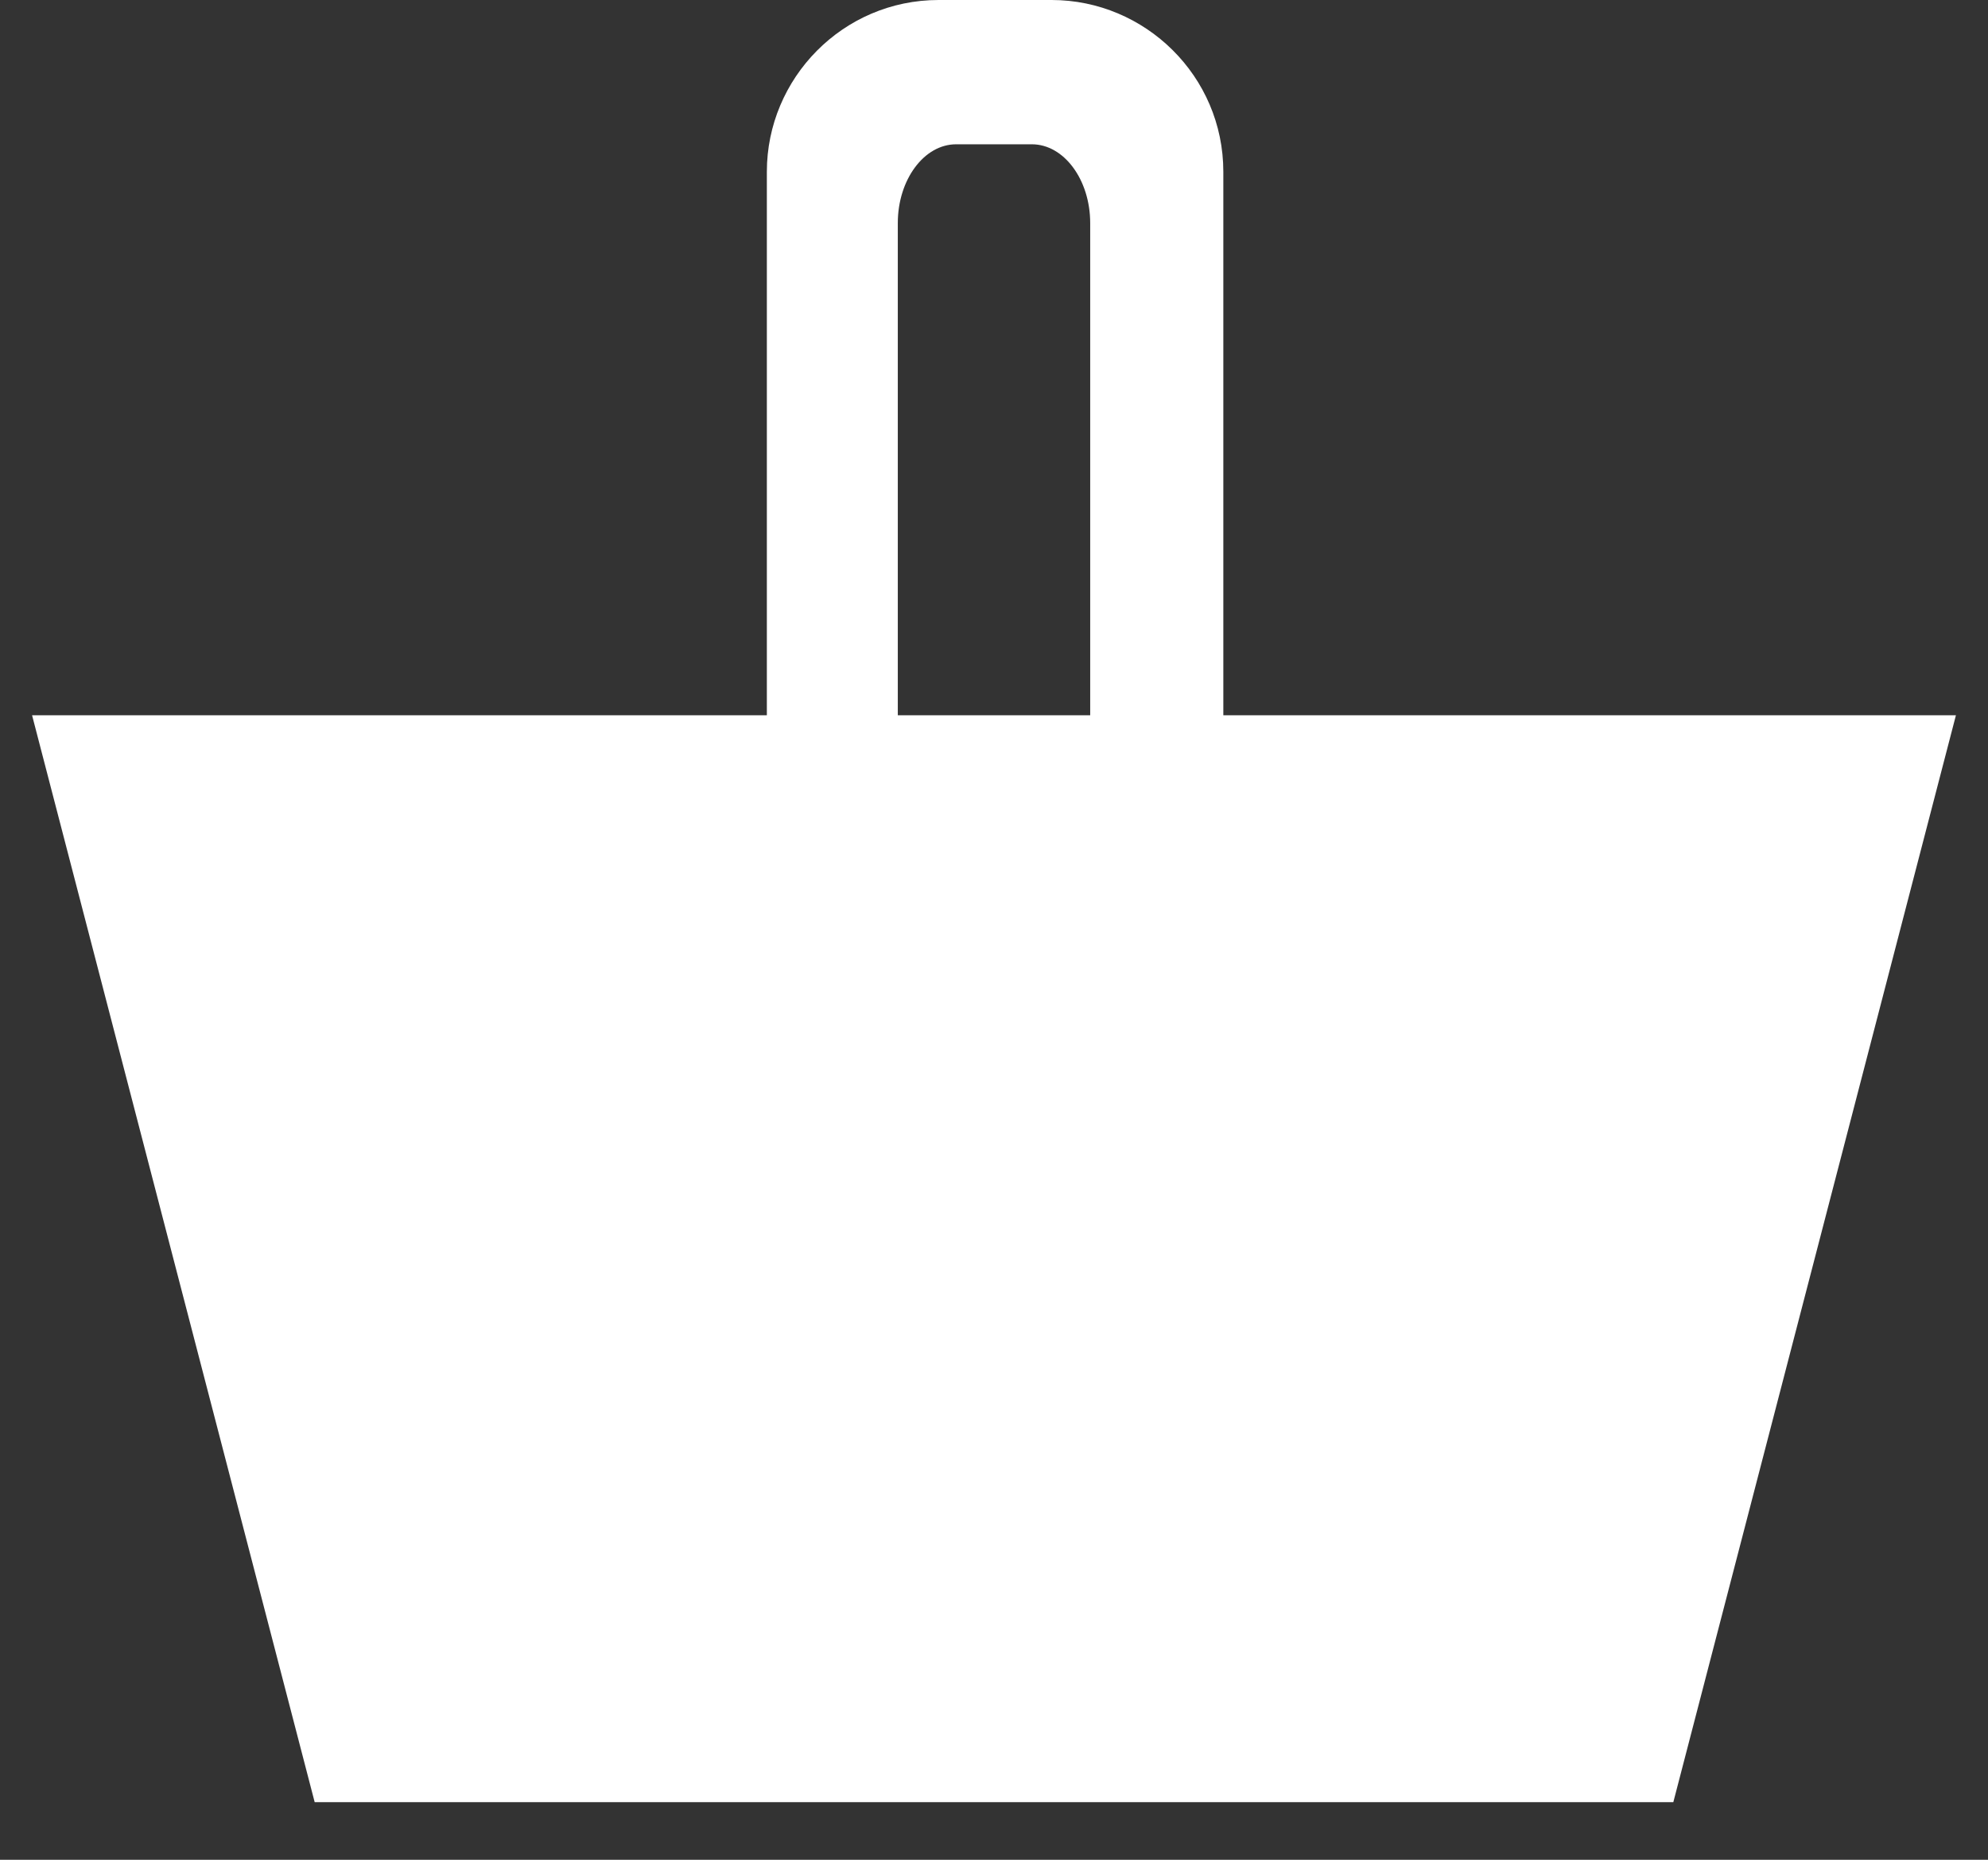 <?xml version="1.0" encoding="UTF-8" standalone="no"?>
<svg width="31px" height="29px" viewBox="0 0 31 29" version="1.1" xmlns="http://www.w3.org/2000/svg" xmlns:xlink="http://www.w3.org/1999/xlink">
    <rect x="0" y="0" width="31" height="29" fill="#333333" stroke="none"/>
    <!-- Generator: Sketch 39.1 (31720) - http://www.bohemiancoding.com/sketch -->
    <title>Page 1</title>
    <desc>Created with Sketch.</desc>
    <defs></defs>
    <g id="Page-1" stroke="none" stroke-width="1" fill="none" fill-rule="evenodd">
        <g id="Desktop-HD" transform="translate(-1298, -47)" fill="#ffffff">
            <g id="+Hero+" transform="translate(-369, -287)">
                <g id="Nav" transform="translate(445, 311)">
                    <path d="M1236,26.478 C1236,25.803 1236.409,25.25 1236.909,25.25 L1238.091,25.25 C1238.591,25.25 1239,25.803 1239,26.478 L1239,34.153 L1236,34.153 L1236,26.478 Z M1241.076,34.153 L1241.076,25.678 C1241.076,24.186 1239.856,23 1238.398,23 L1236.636,23 C1235.144,23 1233.958,24.22 1233.958,25.678 L1233.958,34.153 L1222.5,34.153 L1226.907,51.102 L1248.093,51.102 L1252.5,34.153 L1241.076,34.153 Z" id="Page-1"></path>
                </g>
            </g>
        </g>
    </g>
</svg>